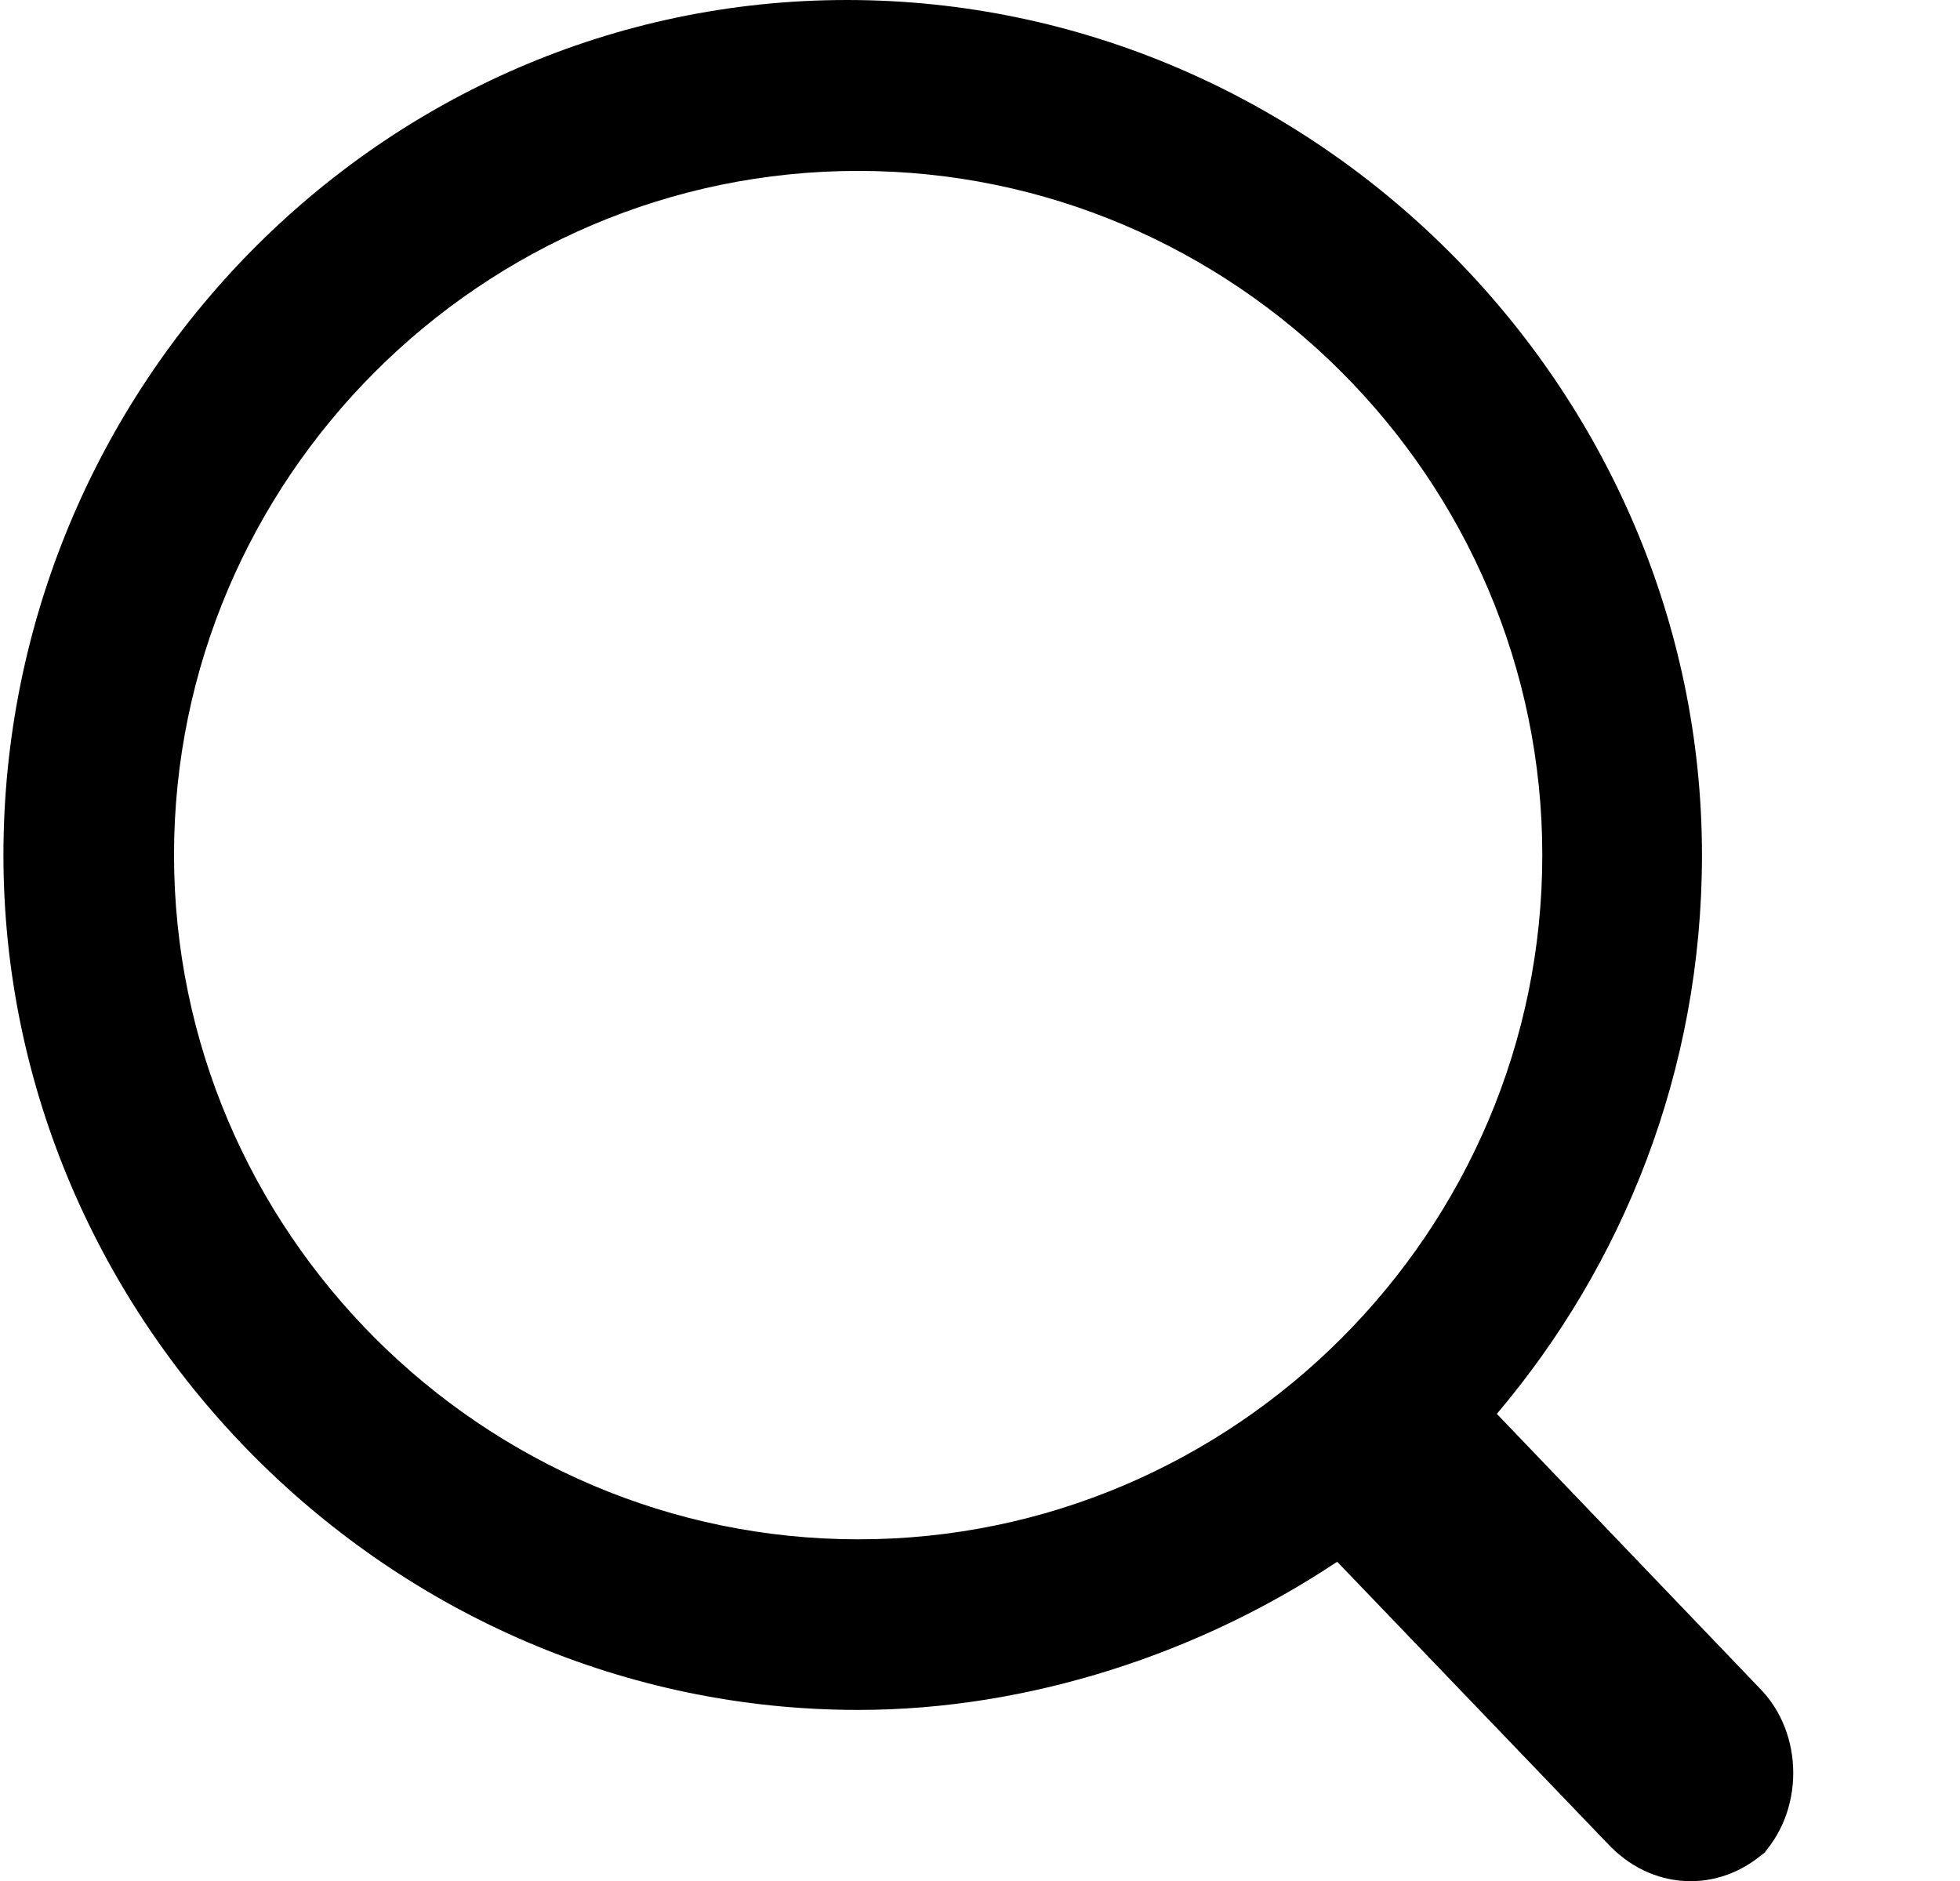 <?xml version="1.0" standalone="no"?><!DOCTYPE svg PUBLIC "-//W3C//DTD SVG 1.1//EN" "http://www.w3.org/Graphics/SVG/1.1/DTD/svg11.dtd"><svg t="1597413540890" class="icon" viewBox="0 0 1067 1024" version="1.1" xmlns="http://www.w3.org/2000/svg" p-id="3758" xmlns:xlink="http://www.w3.org/1999/xlink" width="208.398" height="200"><defs><style type="text/css"></style></defs><path d="M814.865 769.618l142.675 148.942c24.906 24.741 24.906 68.286 0 93.027l6.268-6.268c-24.906 24.906-62.018 24.906-86.924 0l-148.942-155.21c-74.389 49.647-167.581 80.657-260.608 80.657-254.505 0.165-465.466-210.796-465.466-465.301C1.867 211.126 206.725 0 461.065 0c254.505 0 465.466 211.126 465.466 465.466 0 117.933-43.38 223.496-111.666 304.153zM467.333 837.904C672.026 837.904 839.607 670.324 839.607 465.466 839.607 260.608 672.026 93.027 467.168 93.027 262.31 93.027 94.729 260.608 94.729 465.466 94.894 670.324 262.475 837.904 467.333 837.904z m0 0" p-id="3759"></path></svg>